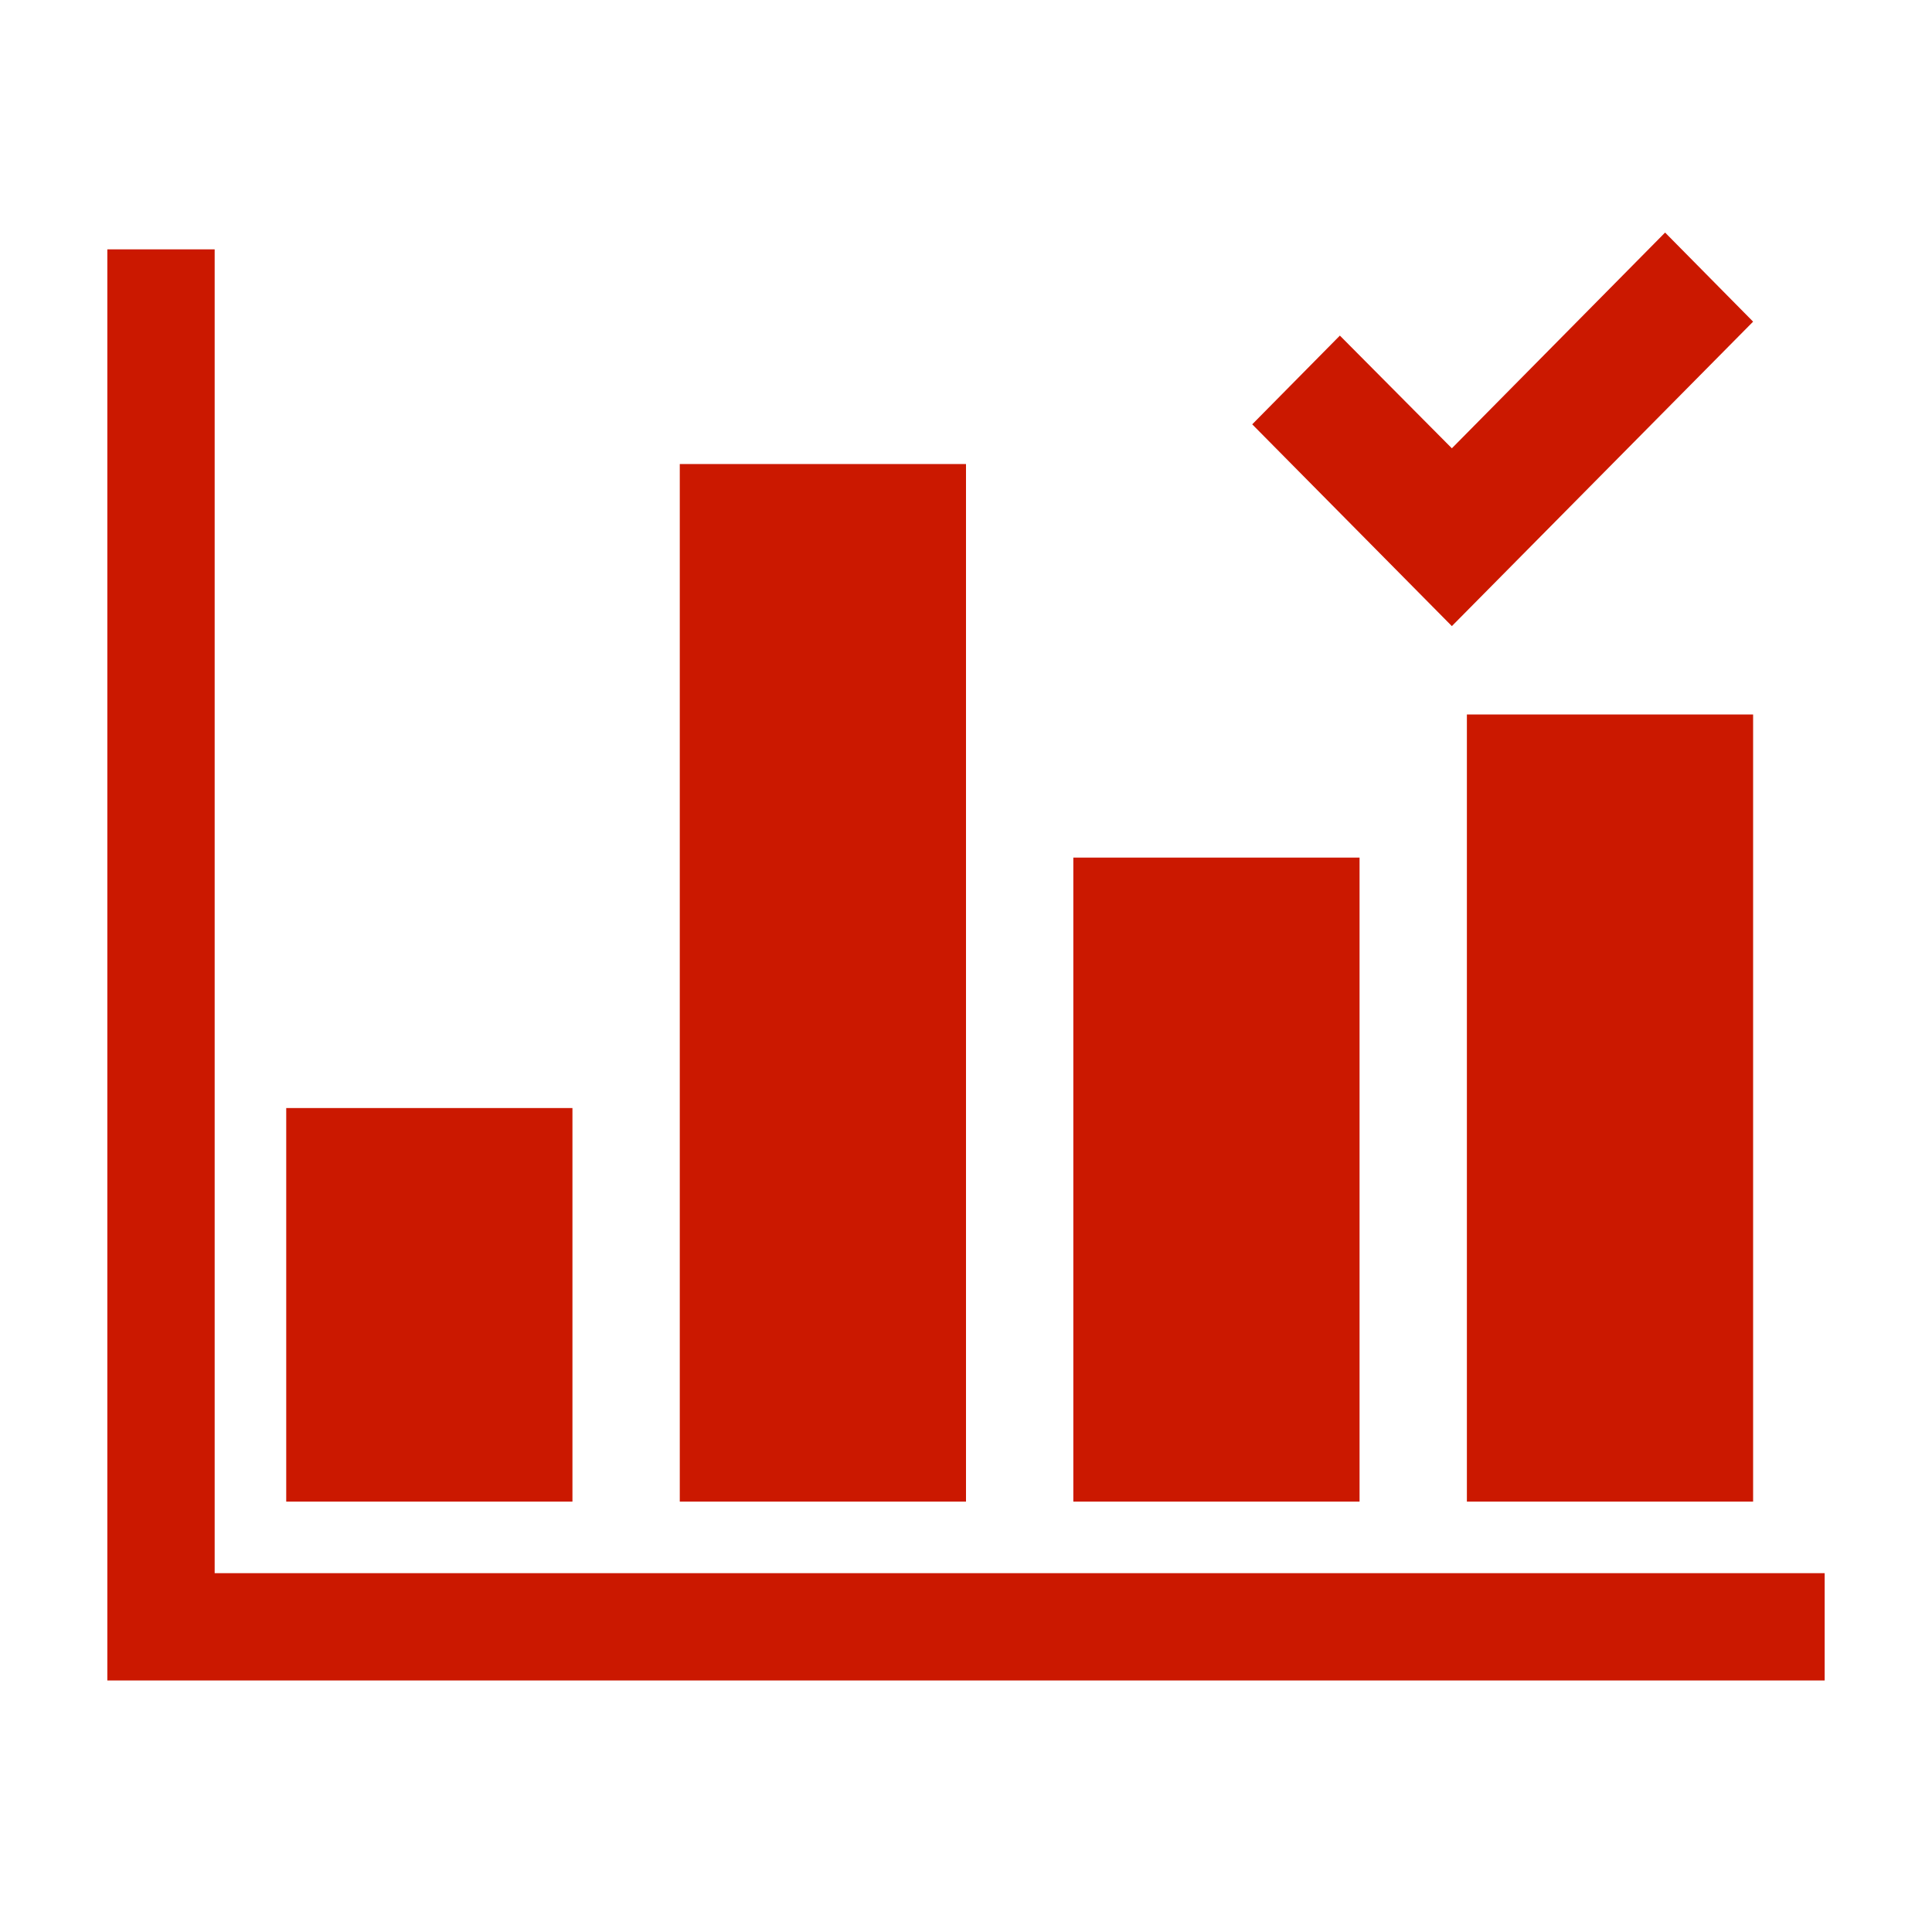 <svg width="16" height="16" xmlns="http://www.w3.org/2000/svg" viewBox="0 0 54 54"><g fill="#cb1800"><path d="M6 43.97v-37H3v40h48v-3H6z"/><path d="M8 30.97h8v11H8zm11-18h8v29h-8zm11 11h8v18h-8zm11-4h8v22h-8zm8-10.98L46.54 6.5l-5.96 6.03-3.13-3.15L35 11.86l5.58 5.64L49 8.99z"/></g></svg>